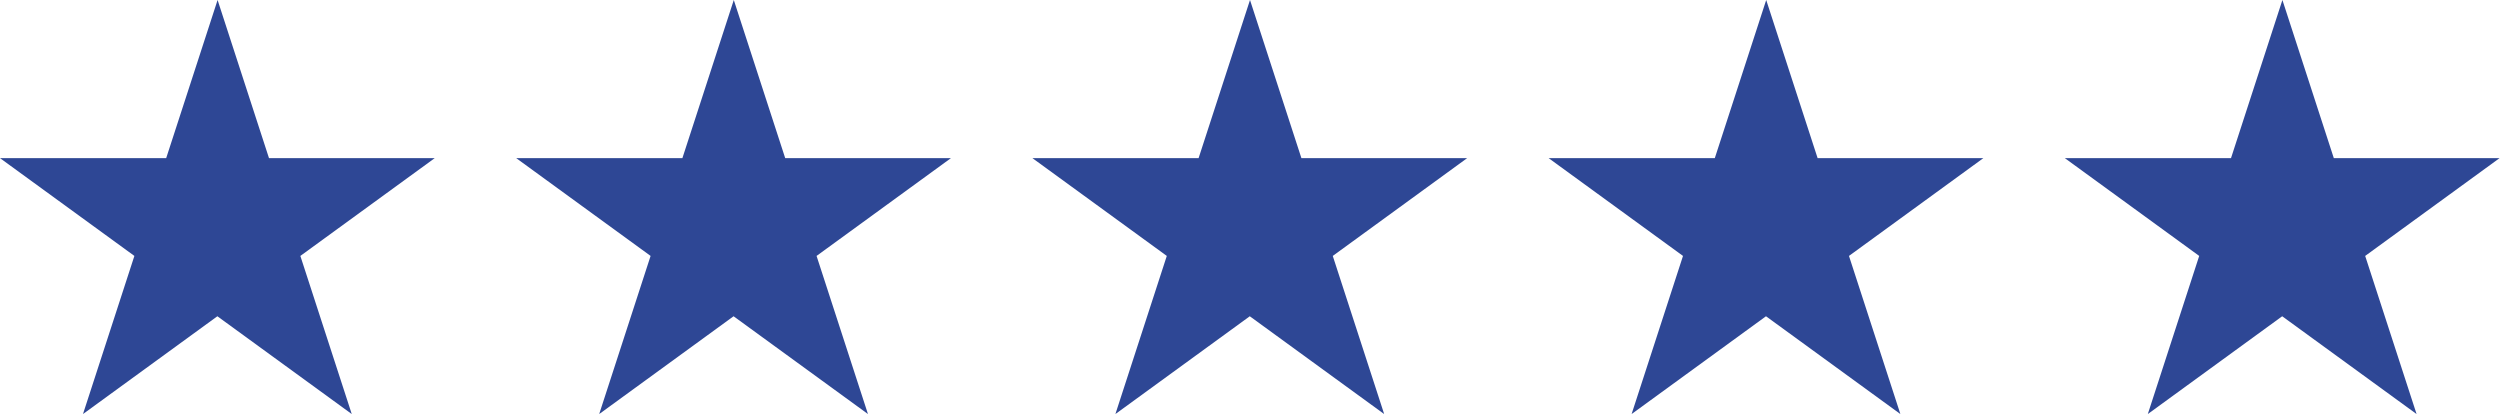 <?xml version="1.0" encoding="UTF-8"?>
<svg data-name="Layer 1" xmlns="http://www.w3.org/2000/svg" viewBox="0 0 114.78 19">
  <defs>
    <style>
      .stars-facebook-1 {
        fill: #2e4795;
        stroke-width: 0px;
      }
    </style>
  </defs>
  <path class="stars-facebook-1" d="M12.35,7.26L9.99,0l-2.36,7.26H0l6.17,4.49-2.36,7.26,6.17-4.49,6.17,4.49-2.36-7.26,6.17-4.49h-7.63ZM36.05,7.26l-2.36-7.26-2.36,7.26h-7.63l6.17,4.49-2.36,7.26,6.17-4.49,6.17,4.49-2.36-7.26,6.17-4.49h-7.63ZM59.75,7.26l-2.36-7.26-2.36,7.26h-7.63l6.17,4.49-2.36,7.26,6.17-4.49,6.17,4.49-2.36-7.26,6.17-4.49h-7.63ZM83.45,7.26l-2.36-7.26-2.36,7.26h-7.63l6.17,4.49-2.36,7.26,6.17-4.49,6.17,4.49-2.36-7.26,6.17-4.49h-7.63ZM114.78,7.26h-7.63l-2.36-7.26-2.36,7.26h-7.63l6.17,4.49-2.36,7.26,6.17-4.49,6.17,4.49-2.36-7.26,6.17-4.49Z"/>
</svg>